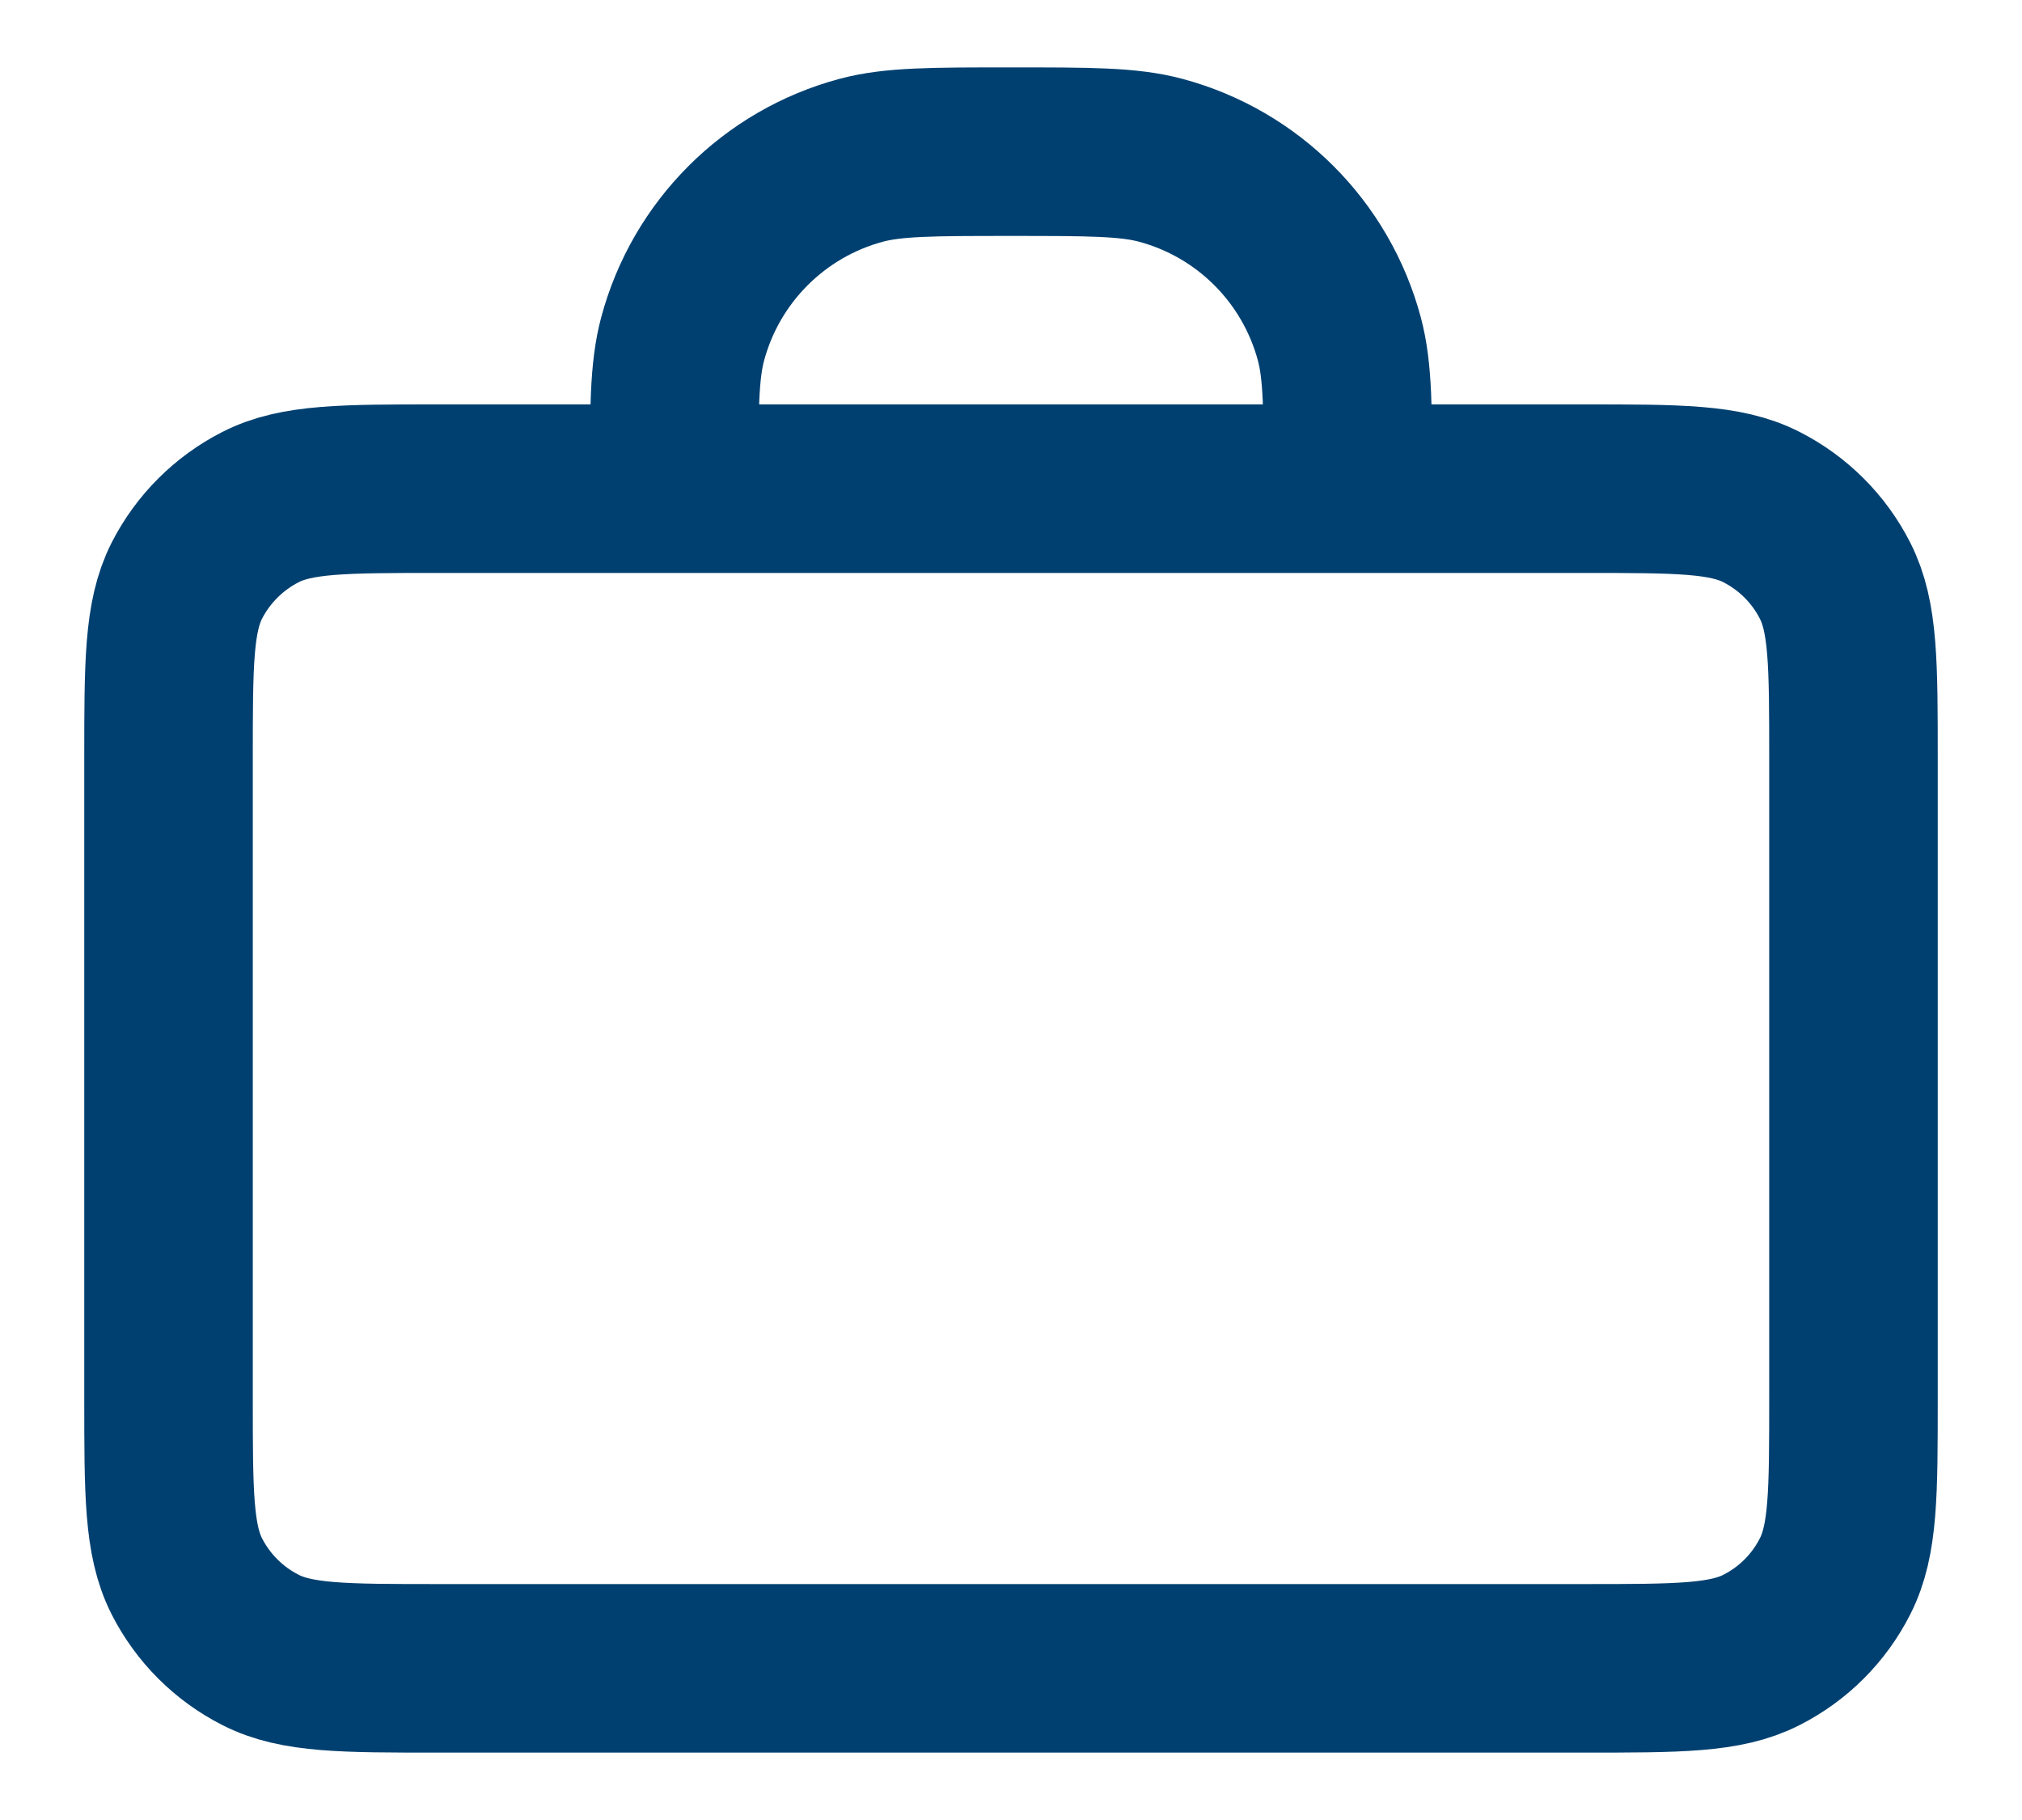 <svg width="20" height="18" viewBox="0 0 20 18" fill="none" xmlns="http://www.w3.org/2000/svg">
    <path d="M13.333 4.833C13.333 4.058 13.333 3.671 13.248 3.353C13.017 2.49 12.343 1.816 11.48 1.585C11.162 1.5 10.775 1.5 10 1.5C9.225 1.5 8.837 1.5 8.519 1.585C7.657 1.816 6.983 2.49 6.752 3.353C6.667 3.671 6.667 4.058 6.667 4.833M4.333 16.5H15.666C16.6 16.5 17.067 16.5 17.423 16.318C17.737 16.159 17.992 15.904 18.151 15.59C18.333 15.233 18.333 14.767 18.333 13.833V7.5C18.333 6.567 18.333 6.1 18.151 5.743C17.992 5.43 17.737 5.175 17.423 5.015C17.067 4.833 16.6 4.833 15.666 4.833H4.333C3.4 4.833 2.933 4.833 2.577 5.015C2.263 5.175 2.008 5.43 1.848 5.743C1.667 6.1 1.667 6.567 1.667 7.5V13.833C1.667 14.767 1.667 15.233 1.848 15.59C2.008 15.904 2.263 16.159 2.577 16.318C2.933 16.5 3.4 16.5 4.333 16.5Z" stroke="#004070" stroke-width="1.667" stroke-linecap="round" stroke-linejoin="round"/>
</svg>
